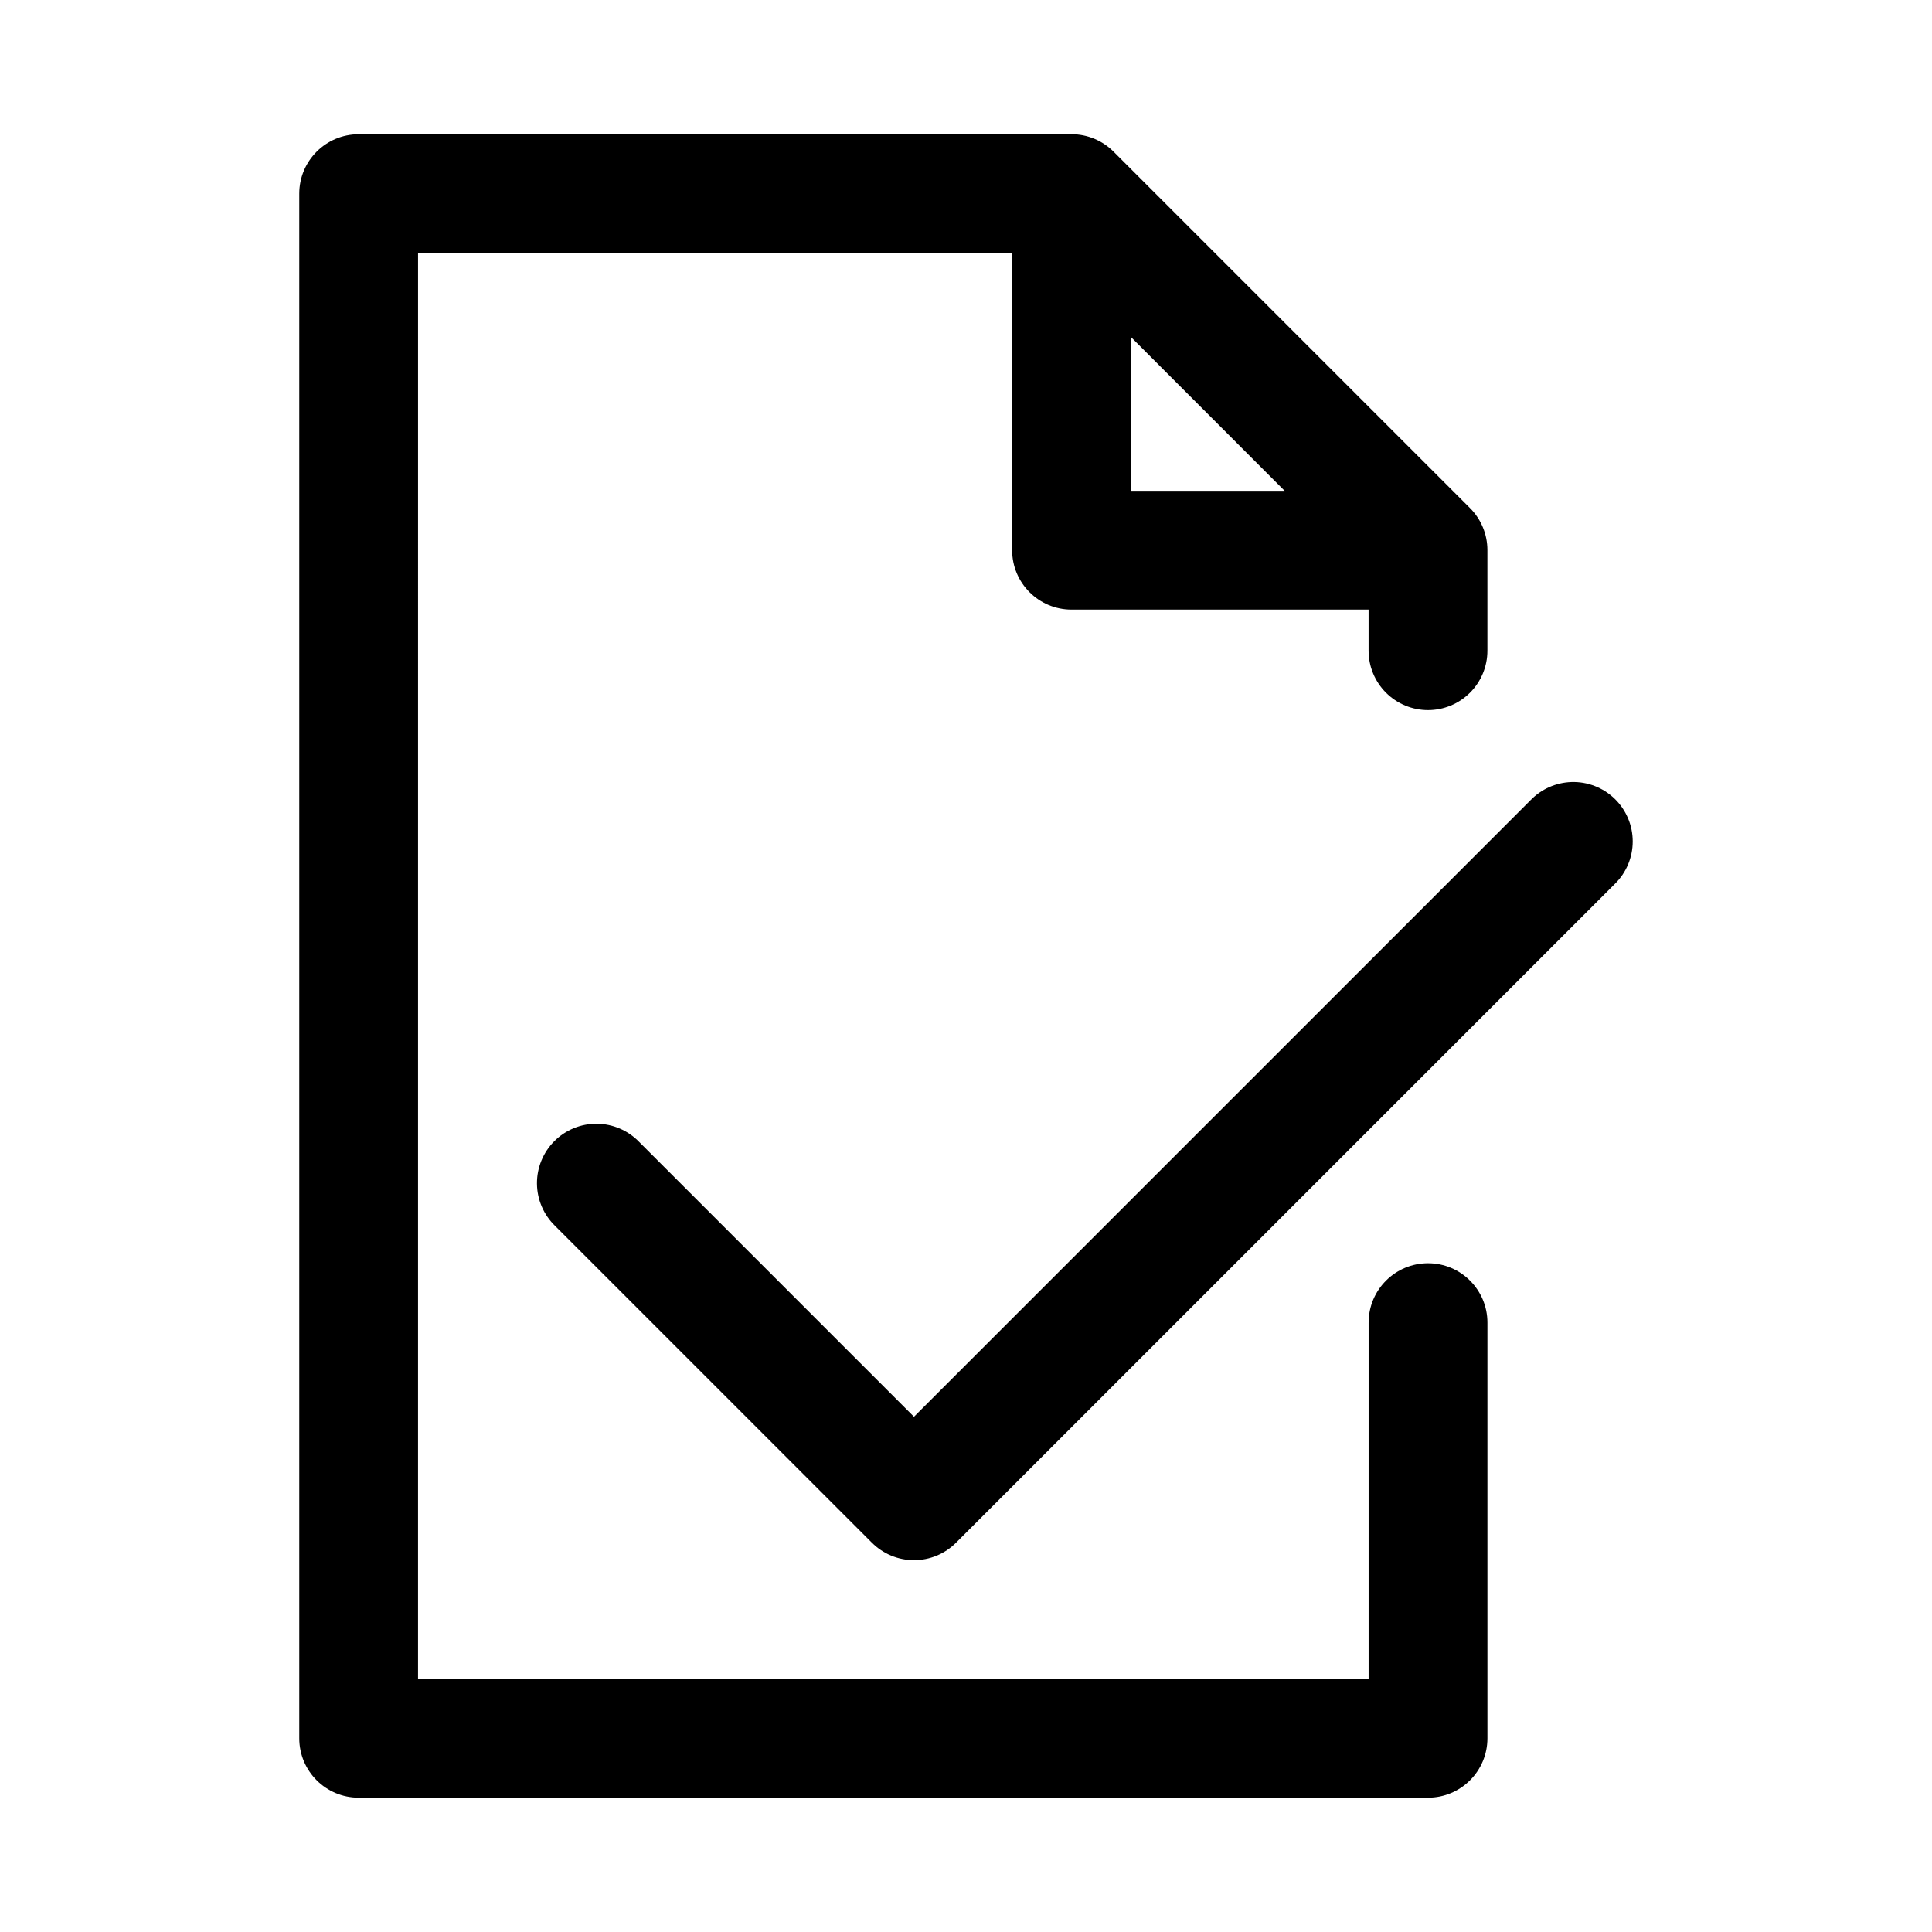 <?xml version="1.0" encoding="UTF-8"?>
<!-- Uploaded to: ICON Repo, www.svgrepo.com, Generator: ICON Repo Mixer Tools -->
<svg fill="#000000" width="800px" height="800px" version="1.1" viewBox="144 144 512 512" xmlns="http://www.w3.org/2000/svg">
 <g>
  <path d="m560.45 351.25c-4.082 0.129-7.953 1.84-10.797 4.766l-163.44 163.44-72.816-72.816h0.004c-2.934-3.051-6.969-4.793-11.199-4.836s-8.301 1.617-11.293 4.609c-2.992 2.992-4.652 7.062-4.609 11.293s1.785 8.266 4.836 11.199l83.949 83.949v-0.004c2.953 2.953 6.957 4.609 11.133 4.609 4.172 0 8.176-1.656 11.129-4.609l174.57-174.57c3.055-2.969 4.773-7.047 4.769-11.309-0.004-4.258-1.734-8.336-4.793-11.297-3.059-2.961-7.191-4.559-11.445-4.426z"/>
  <path d="m239.05 179.58c-8.695 0-15.742 7.051-15.742 15.742v409.34c0 8.695 7.051 15.742 15.742 15.742h283.39c8.695 0 15.742-7.051 15.742-15.742v-110.15c0-8.695-7.051-15.742-15.742-15.742-8.695 0-15.742 7.051-15.742 15.742l-0.004 94.406h-251.91l0.004-377.86h157.44v78.75c0 8.695 7.055 15.742 15.742 15.742h78.719v10.887c0 4.176 1.66 8.18 4.613 11.133s6.957 4.613 11.133 4.613c4.176 0 8.18-1.66 11.133-4.613s4.609-6.957 4.609-11.133v-26.66c0-4.176-1.66-8.18-4.613-11.133l-94.465-94.465c-2.949-2.949-6.953-4.609-11.129-4.609zm204.67 53.75 40.715 40.742h-40.715z"/>
 </g>
</svg>